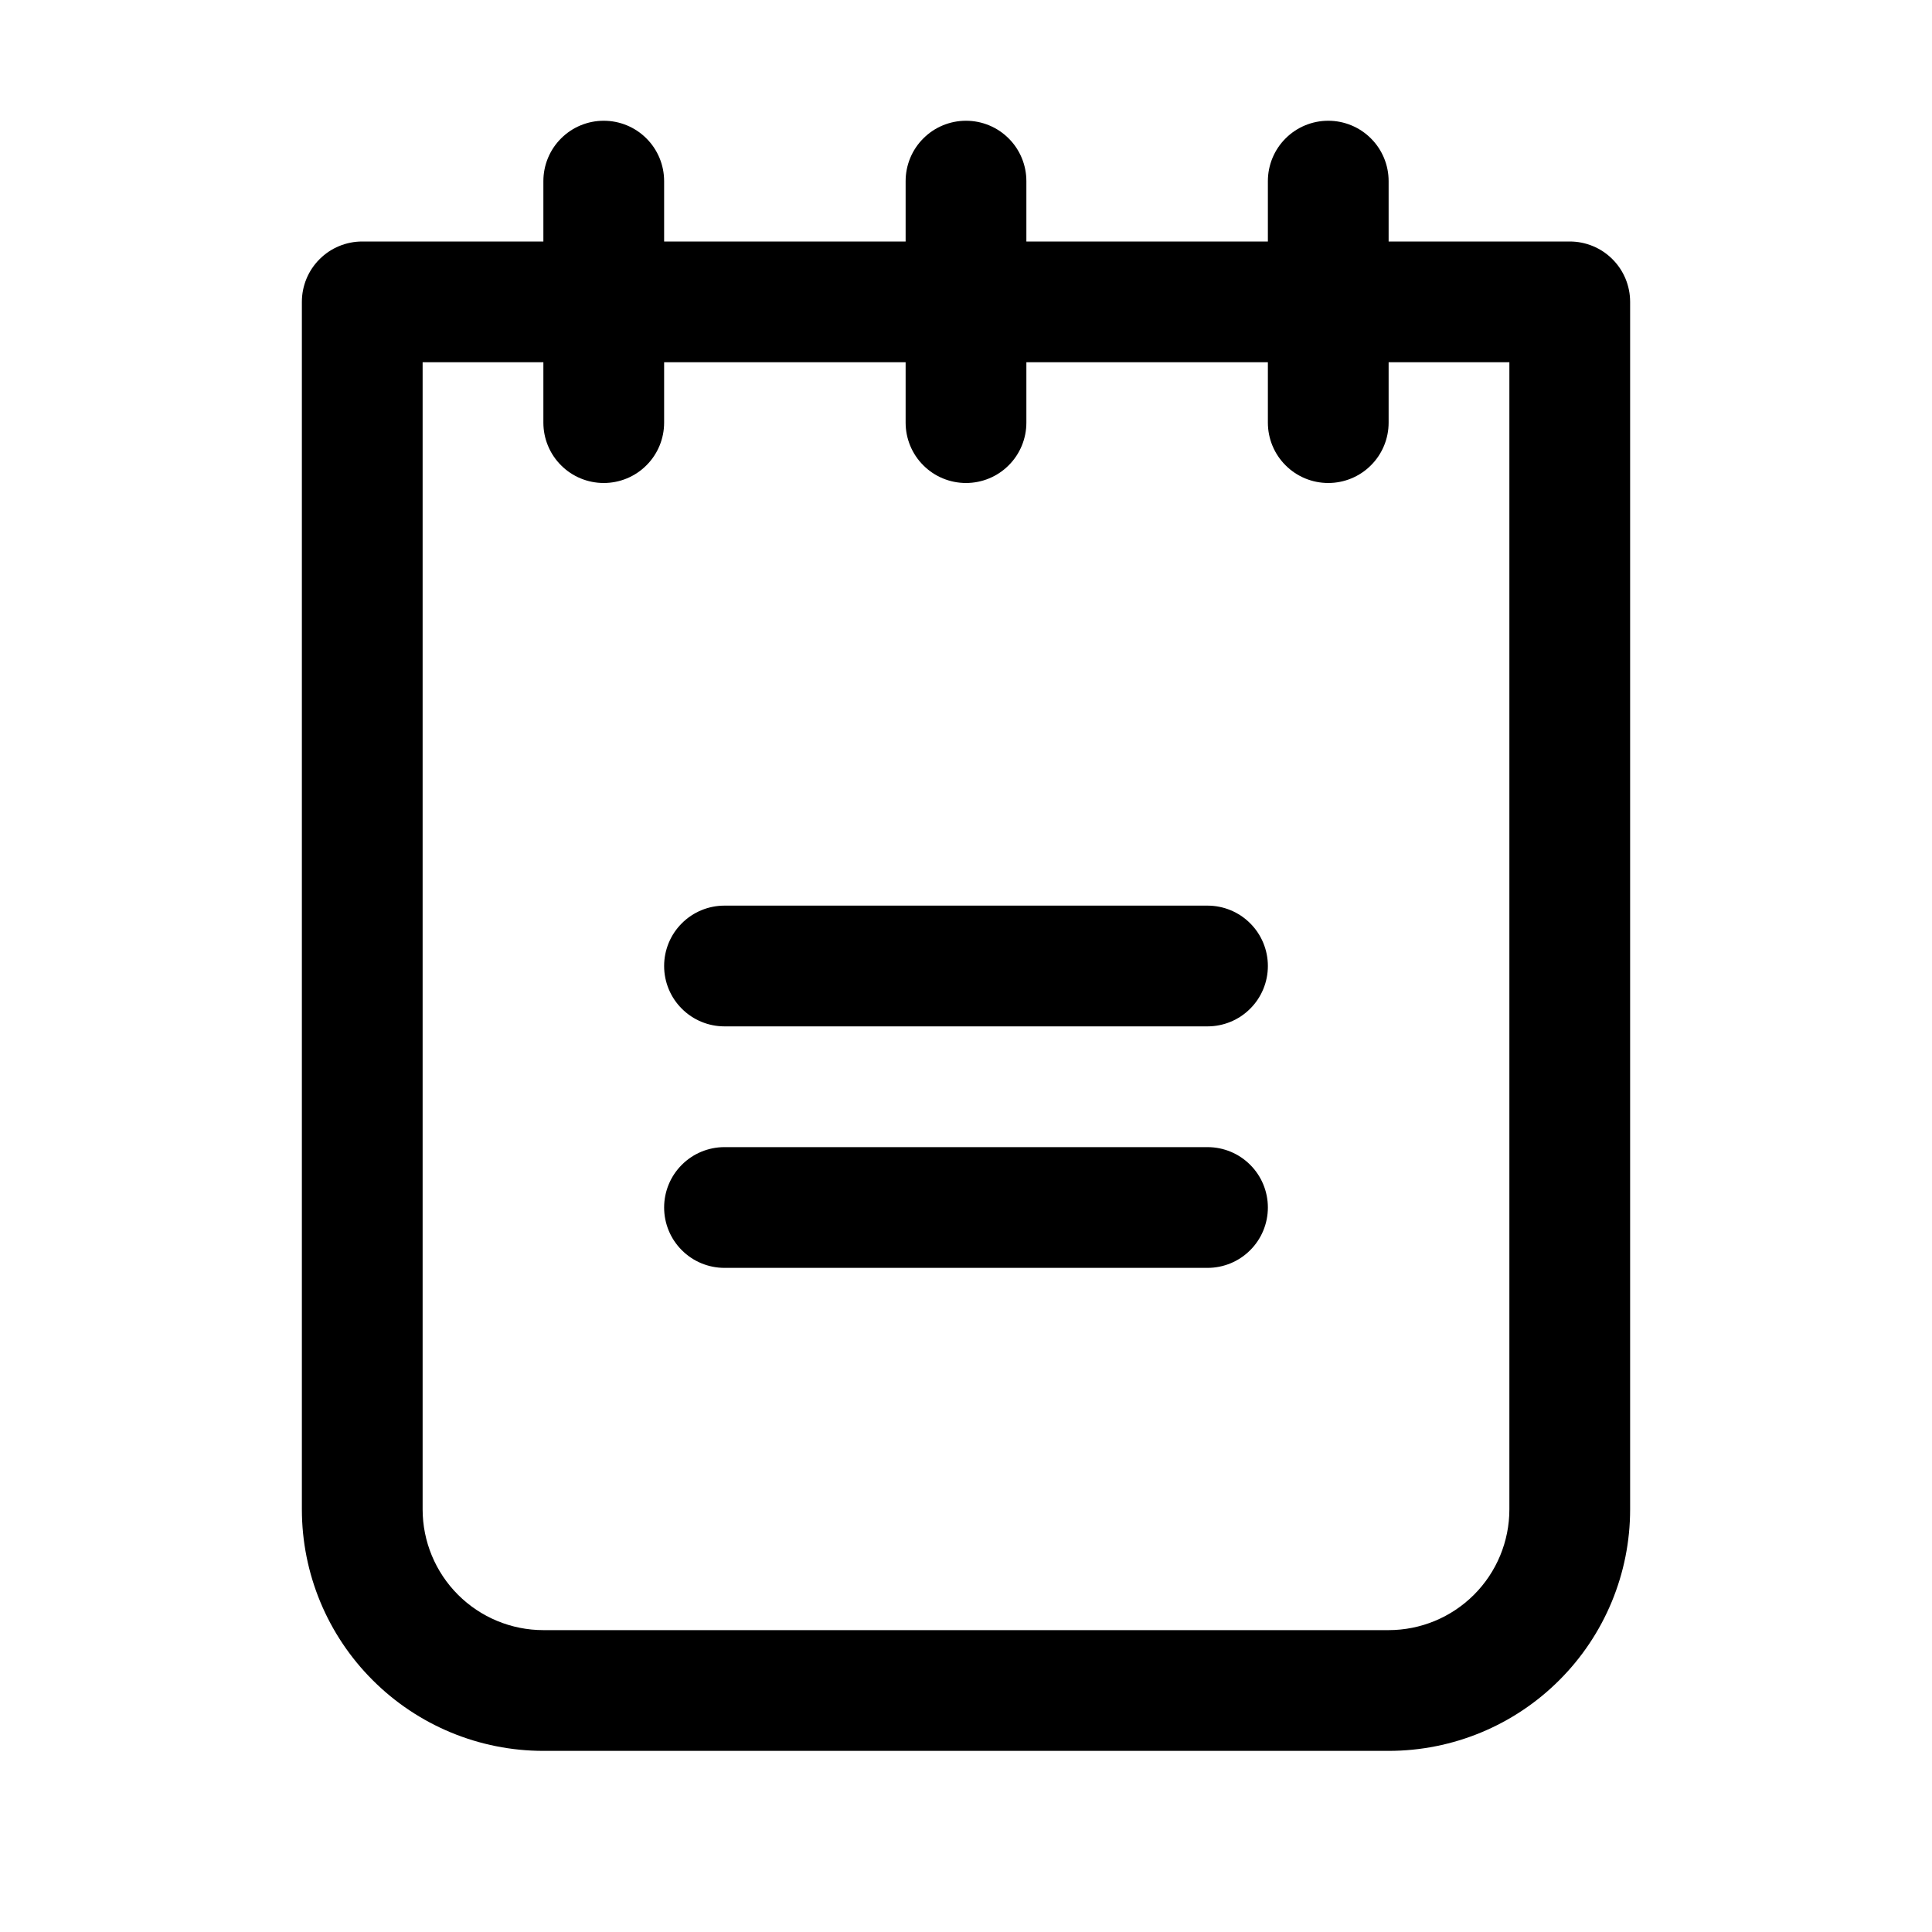 <svg xmlns="http://www.w3.org/2000/svg" fill="none" viewBox="0 0 32 32" height="32" width="32">
<path fill="black" d="M21 16C21 16.265 20.895 16.52 20.707 16.707C20.52 16.895 20.265 17 20 17H12C11.735 17 11.48 16.895 11.293 16.707C11.105 16.52 11 16.265 11 16C11 15.735 11.105 15.48 11.293 15.293C11.48 15.105 11.735 15 12 15H20C20.265 15 20.52 15.105 20.707 15.293C20.895 15.48 21 15.735 21 16ZM20 19H12C11.735 19 11.48 19.105 11.293 19.293C11.105 19.48 11 19.735 11 20C11 20.265 11.105 20.52 11.293 20.707C11.48 20.895 11.735 21 12 21H20C20.265 21 20.52 20.895 20.707 20.707C20.895 20.52 21 20.265 21 20C21 19.735 20.895 19.48 20.707 19.293C20.52 19.105 20.265 19 20 19ZM27 5V25C27 26.061 26.579 27.078 25.828 27.828C25.078 28.579 24.061 29 23 29H9C7.939 29 6.922 28.579 6.172 27.828C5.421 27.078 5 26.061 5 25V5C5 4.735 5.105 4.48 5.293 4.293C5.48 4.105 5.735 4 6 4H9V3C9 2.735 9.105 2.48 9.293 2.293C9.48 2.105 9.735 2 10 2C10.265 2 10.52 2.105 10.707 2.293C10.895 2.48 11 2.735 11 3V4H15V3C15 2.735 15.105 2.48 15.293 2.293C15.48 2.105 15.735 2 16 2C16.265 2 16.52 2.105 16.707 2.293C16.895 2.48 17 2.735 17 3V4H21V3C21 2.735 21.105 2.48 21.293 2.293C21.48 2.105 21.735 2 22 2C22.265 2 22.52 2.105 22.707 2.293C22.895 2.48 23 2.735 23 3V4H26C26.265 4 26.52 4.105 26.707 4.293C26.895 4.48 27 4.735 27 5ZM25 6H23V7C23 7.265 22.895 7.52 22.707 7.707C22.52 7.895 22.265 8 22 8C21.735 8 21.48 7.895 21.293 7.707C21.105 7.52 21 7.265 21 7V6H17V7C17 7.265 16.895 7.52 16.707 7.707C16.52 7.895 16.265 8 16 8C15.735 8 15.48 7.895 15.293 7.707C15.105 7.52 15 7.265 15 7V6H11V7C11 7.265 10.895 7.52 10.707 7.707C10.52 7.895 10.265 8 10 8C9.735 8 9.48 7.895 9.293 7.707C9.105 7.52 9 7.265 9 7V6H7V25C7 25.53 7.211 26.039 7.586 26.414C7.961 26.789 8.47 27 9 27H23C23.53 27 24.039 26.789 24.414 26.414C24.789 26.039 25 25.53 25 25V6Z"></path>
</svg>
